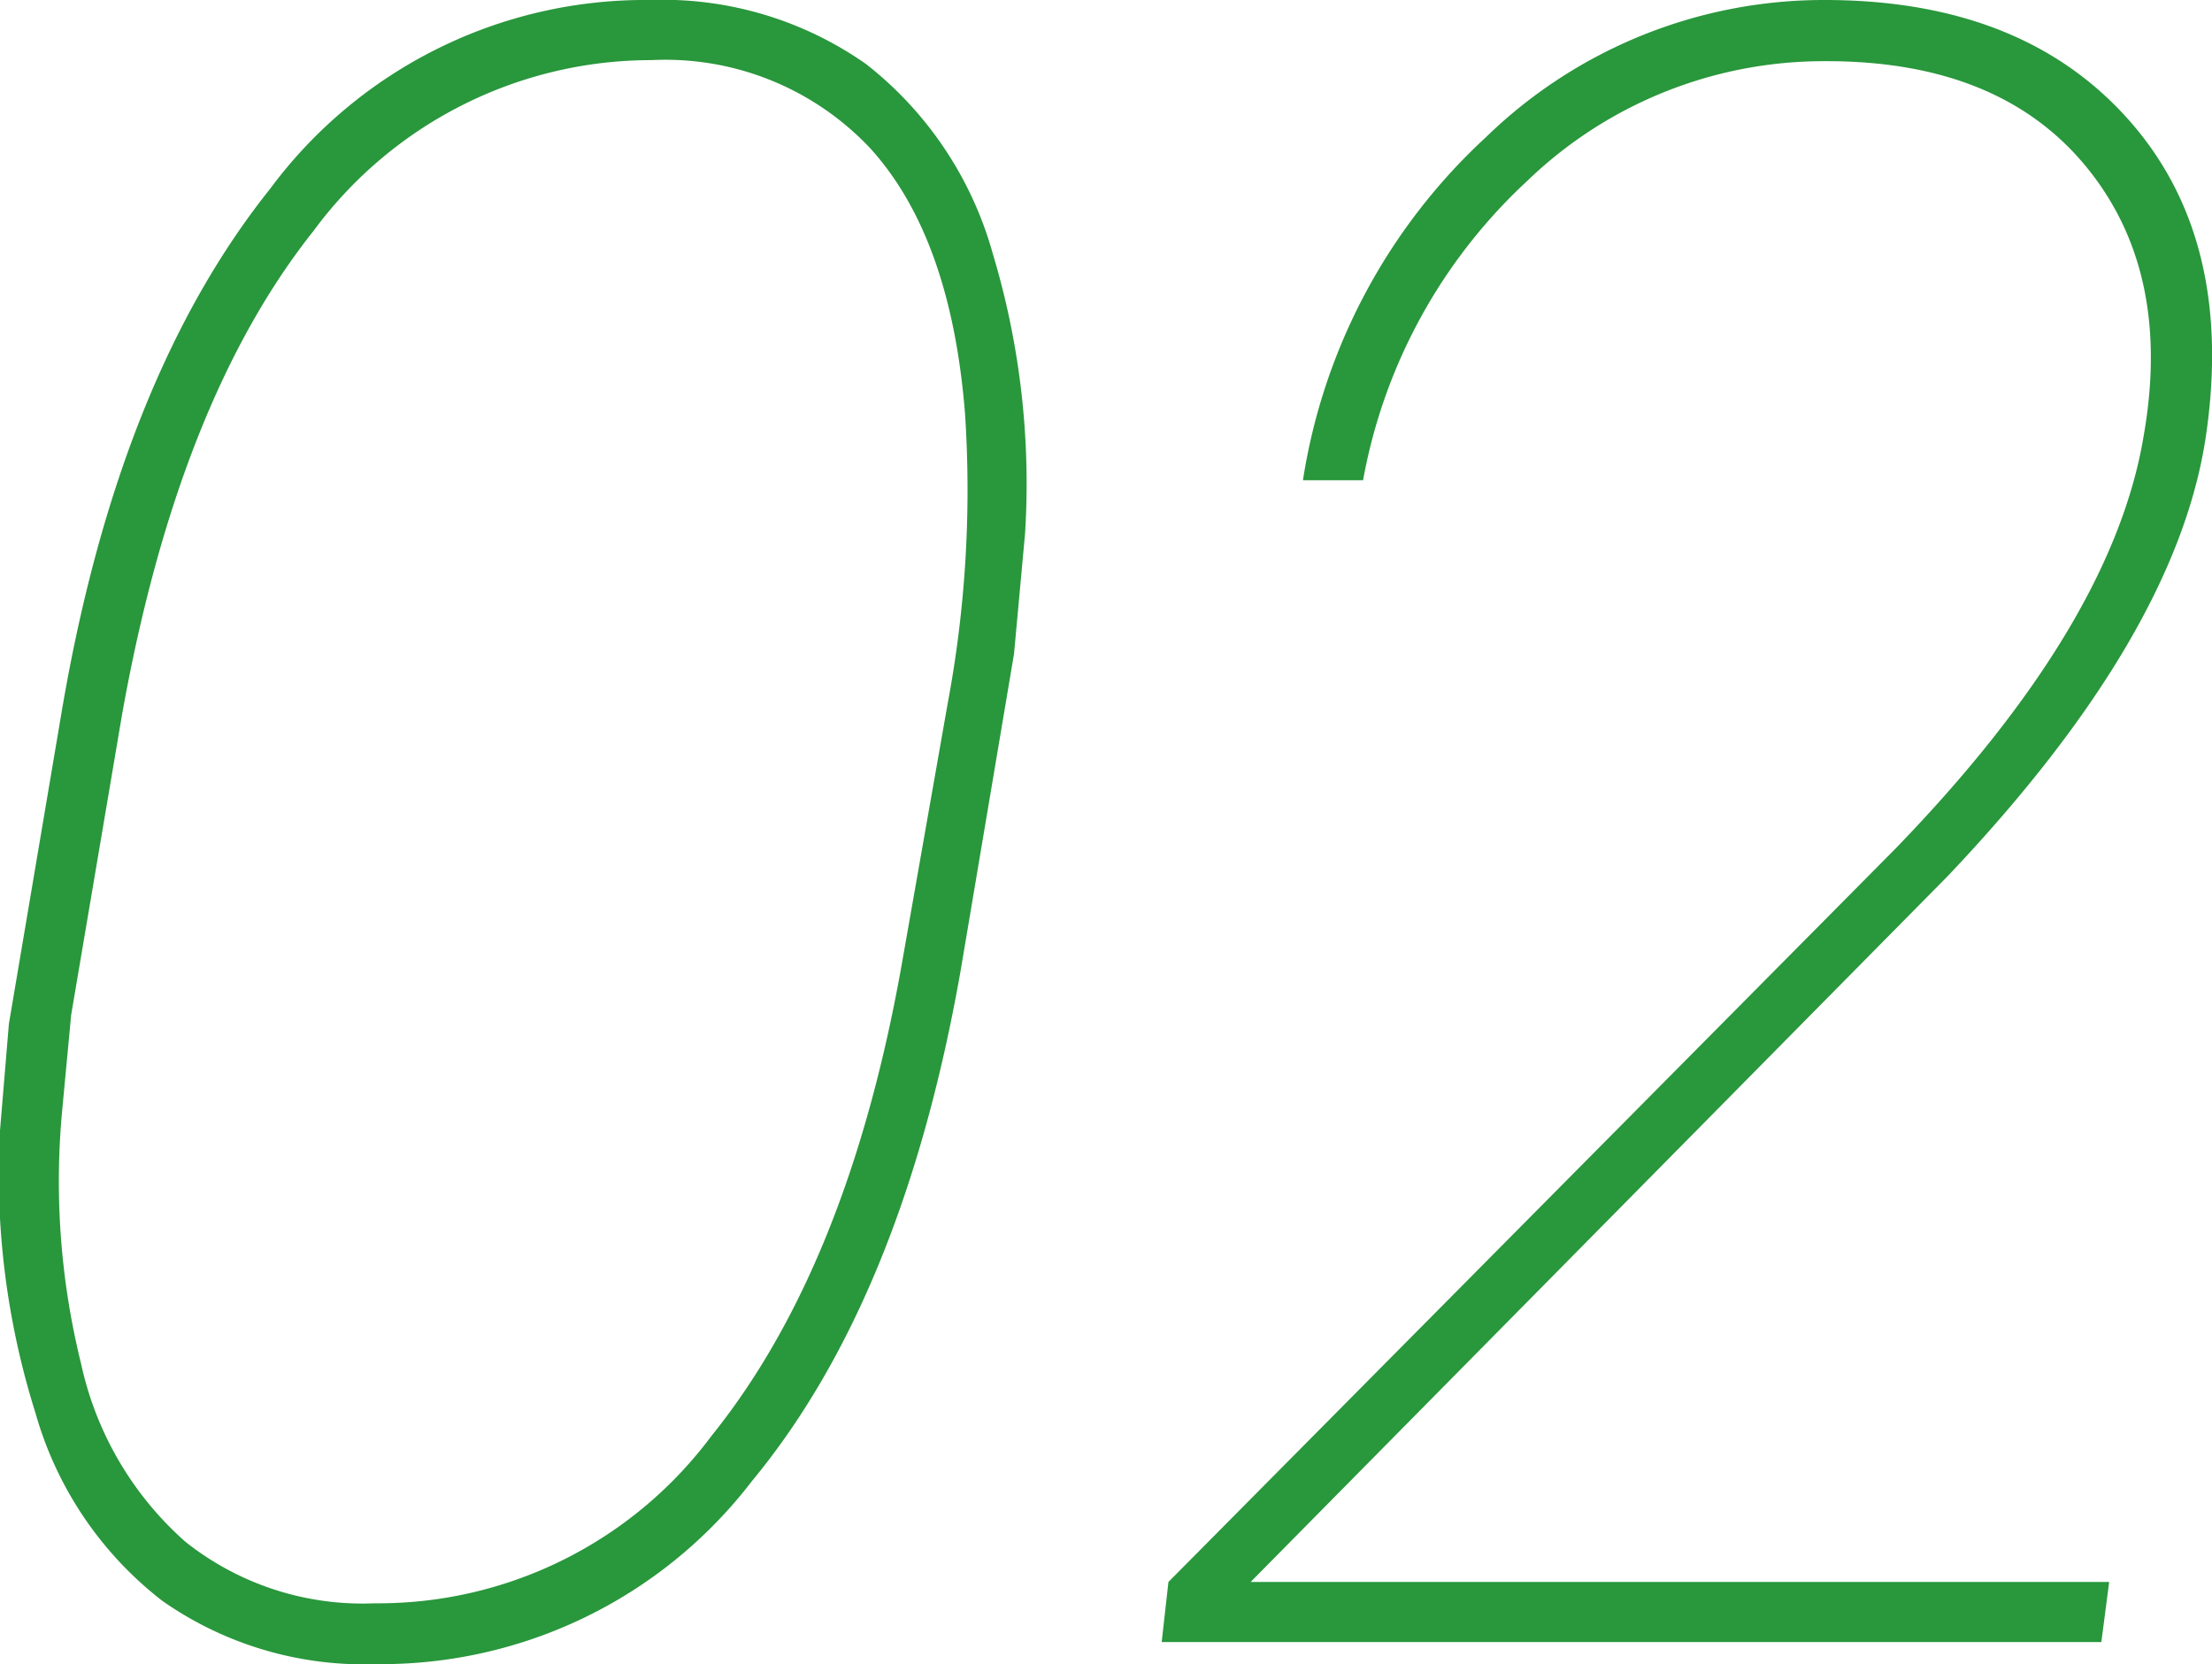 <svg xmlns="http://www.w3.org/2000/svg" viewBox="0 0 62.17 46.78"><defs><style>.cls-1{fill:#29973c;}</style></defs><g id="レイヤー_2" data-name="レイヤー 2"><g id="contents"><path class="cls-1" d="M10.56,46.78a9.86,9.86,0,0,1-6-1.78A10.17,10.17,0,0,1,1,39.73,22.33,22.33,0,0,1,0,31.78l.25-3,1.5-8.87q1.59-9.28,5.84-14.6A13.12,13.12,0,0,1,18.28,0a9.94,9.94,0,0,1,6.06,1.8A10.25,10.25,0,0,1,27.9,7.12,22.45,22.45,0,0,1,28.81,15l-.31,3.38L27,27.28q-1.62,9.22-5.87,14.36A13.13,13.13,0,0,1,10.56,46.78ZM27.12,11.59q-.4-4.93-2.66-7.42a7.9,7.9,0,0,0-6.15-2.48A11.79,11.79,0,0,0,8.82,6.48Q5,11.28,3.43,20.09L2,28.53l-.25,2.66a21.35,21.35,0,0,0,.53,7.15,9.31,9.31,0,0,0,2.93,5,8,8,0,0,0,5.32,1.73A11.67,11.67,0,0,0,20,40.36q3.82-4.74,5.33-13.17l1.31-7.44A32.55,32.55,0,0,0,27.12,11.59Z"/><path class="cls-1" d="M59.06,46.16H32.65l.19-1.69L53.25,23.88q6.12-6.31,7-11.63.81-4.62-1.63-7.58T51.31,1.72a12,12,0,0,0-8.38,3.36,15.15,15.15,0,0,0-4.62,8.42H36.62a16.57,16.57,0,0,1,5.14-9.64A13.62,13.62,0,0,1,51.28,0q5.55,0,8.54,3.36T62,12.25q-.82,5.59-7.25,12.37L35.15,44.47H59.28Z"/></g></g></svg>